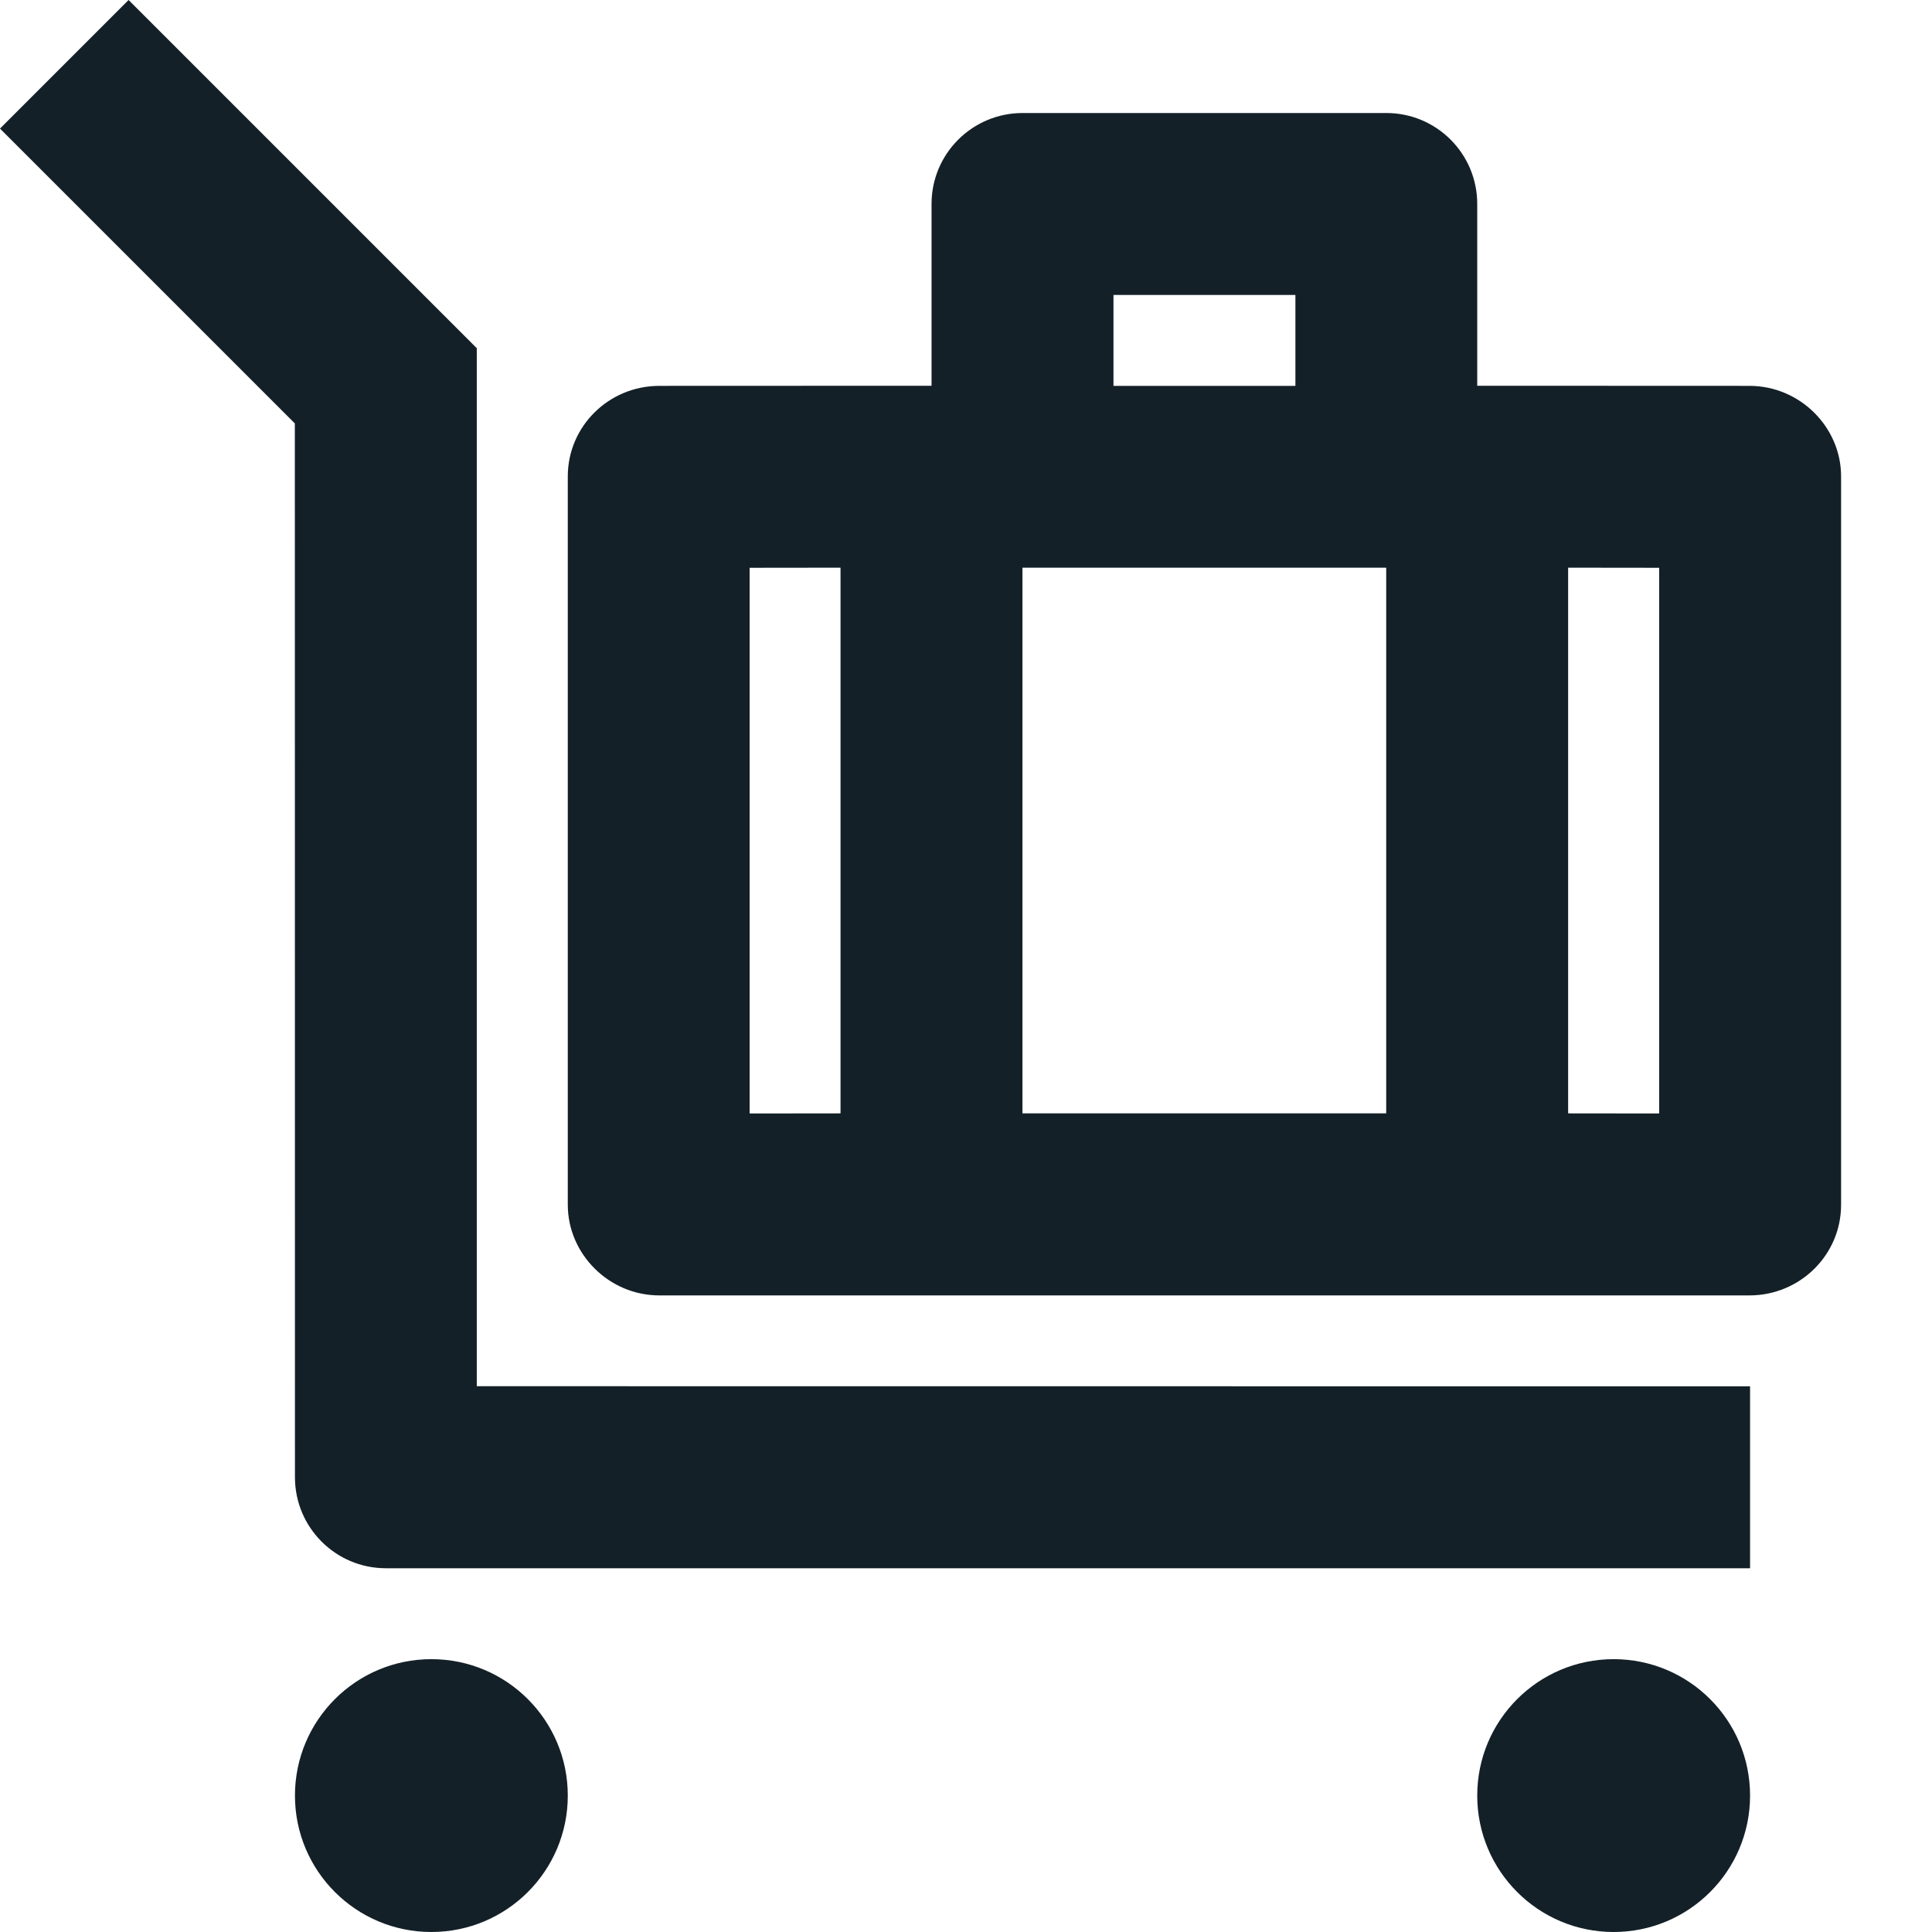 <svg width="18" height="18" viewBox="0 0 18 18" fill="none" xmlns="http://www.w3.org/2000/svg">
<path d="M4.019 15.458C4.721 15.458 5.29 16.027 5.29 16.729C5.29 17.431 4.721 18 4.019 18C3.317 18 2.748 17.431 2.748 16.729C2.748 16.027 3.317 15.458 4.019 15.458ZM15.034 15.458C15.736 15.458 16.305 16.027 16.305 16.729C16.305 17.431 15.736 18 15.034 18C14.332 18 13.763 17.431 13.763 16.729C13.763 16.027 14.332 15.458 15.034 15.458ZM1.198 0L4.442 3.244V12.915L16.305 12.916V14.611H3.595C3.127 14.611 2.748 14.231 2.748 13.763L2.747 3.945L0 1.198L1.198 0ZM12.916 1.053C13.384 1.053 13.763 1.432 13.763 1.9L13.763 3.594L16.299 3.595C16.771 3.595 17.153 3.981 17.153 4.438V11.225C17.153 11.691 16.771 12.069 16.299 12.069H6.143C5.672 12.069 5.29 11.682 5.29 11.225V4.438C5.29 3.973 5.671 3.595 6.143 3.595L8.679 3.594L8.679 1.9C8.679 1.432 9.059 1.053 9.527 1.053H12.916ZM7.831 5.289L6.984 5.29V10.374L7.831 10.373V5.289ZM12.915 5.289H9.526V10.373H12.915V5.289ZM15.458 5.29L14.61 5.289V10.373L15.458 10.374V5.29ZM12.069 2.748H10.374V3.595H12.069V2.748Z" fill="#132028"/>
</svg>
